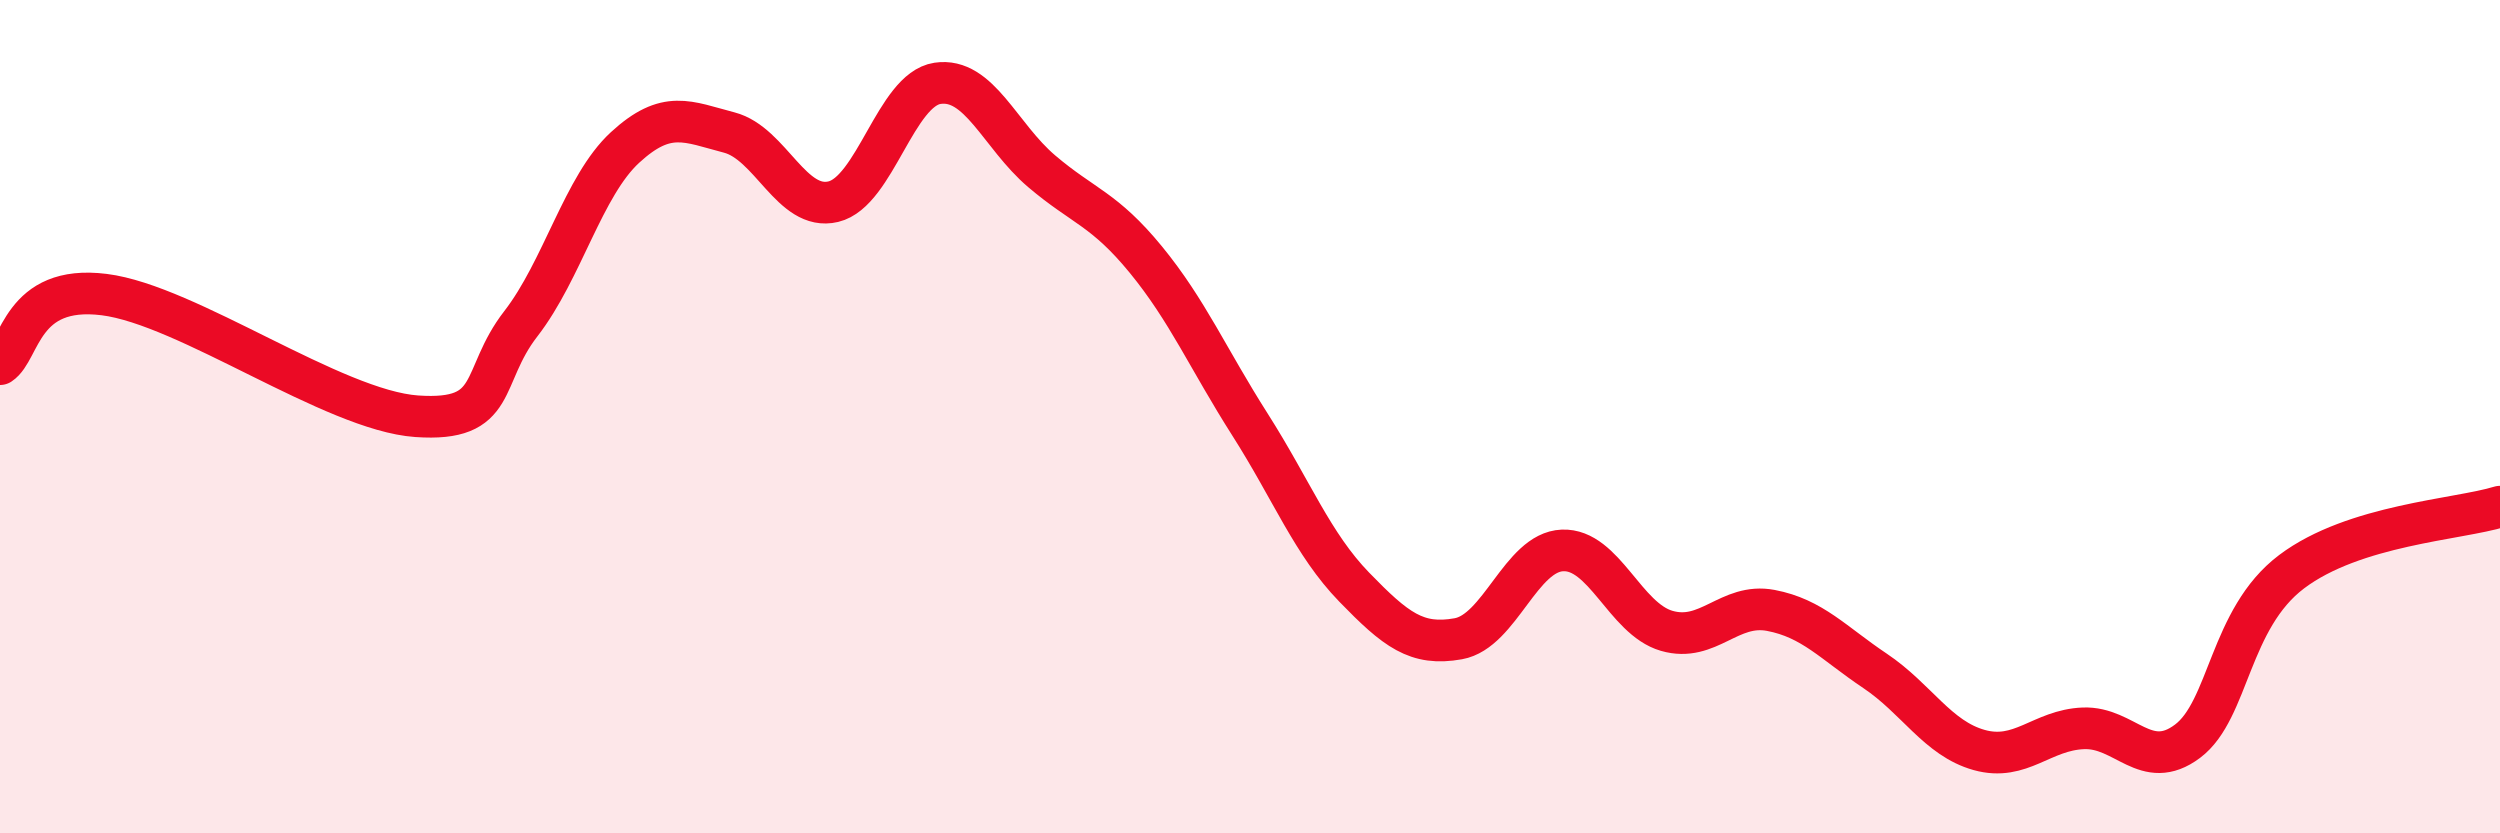 
    <svg width="60" height="20" viewBox="0 0 60 20" xmlns="http://www.w3.org/2000/svg">
      <path
        d="M 0,8.74 C 0.5,8.41 0.5,6.82 2.5,7.07 C 4.5,7.32 8,9.85 10,9.99 C 12,10.13 11.5,9.06 12.5,7.77 C 13.5,6.48 14,4.46 15,3.54 C 16,2.62 16.5,2.92 17.5,3.18 C 18.5,3.44 19,5.08 20,4.84 C 21,4.6 21.5,2.15 22.5,2 C 23.5,1.85 24,3.26 25,4.11 C 26,4.96 26.5,5.01 27.5,6.23 C 28.5,7.45 29,8.62 30,10.19 C 31,11.76 31.5,13.06 32.5,14.09 C 33.5,15.12 34,15.51 35,15.33 C 36,15.15 36.5,13.25 37.5,13.21 C 38.5,13.17 39,14.85 40,15.14 C 41,15.43 41.5,14.46 42.5,14.65 C 43.5,14.84 44,15.43 45,16.1 C 46,16.77 46.5,17.72 47.5,18 C 48.5,18.28 49,17.52 50,17.48 C 51,17.44 51.5,18.54 52.5,17.79 C 53.5,17.04 53.5,14.85 55,13.72 C 56.5,12.59 59,12.47 60,12.16L60 20L0 20Z"
        fill="#EB0A25"
        opacity="0.1"
        stroke-linecap="round"
        stroke-linejoin="round"
      />
      <path
        d="M 0,8.74 C 0.5,8.41 0.5,6.82 2.5,7.07 C 4.5,7.32 8,9.85 10,9.99 C 12,10.13 11.5,9.06 12.5,7.77 C 13.5,6.48 14,4.46 15,3.54 C 16,2.62 16.5,2.92 17.5,3.18 C 18.5,3.44 19,5.08 20,4.84 C 21,4.6 21.5,2.15 22.5,2 C 23.5,1.85 24,3.26 25,4.11 C 26,4.96 26.5,5.01 27.5,6.23 C 28.5,7.45 29,8.62 30,10.19 C 31,11.76 31.5,13.06 32.5,14.09 C 33.5,15.12 34,15.51 35,15.33 C 36,15.15 36.5,13.25 37.5,13.21 C 38.5,13.17 39,14.85 40,15.14 C 41,15.43 41.5,14.46 42.5,14.65 C 43.5,14.84 44,15.43 45,16.1 C 46,16.77 46.5,17.72 47.5,18 C 48.5,18.28 49,17.52 50,17.48 C 51,17.44 51.5,18.54 52.5,17.79 C 53.5,17.04 53.5,14.85 55,13.72 C 56.5,12.59 59,12.47 60,12.16"
        stroke="#EB0A25"
        stroke-width="1"
        fill="none"
        stroke-linecap="round"
        stroke-linejoin="round"
      />
    </svg>
  